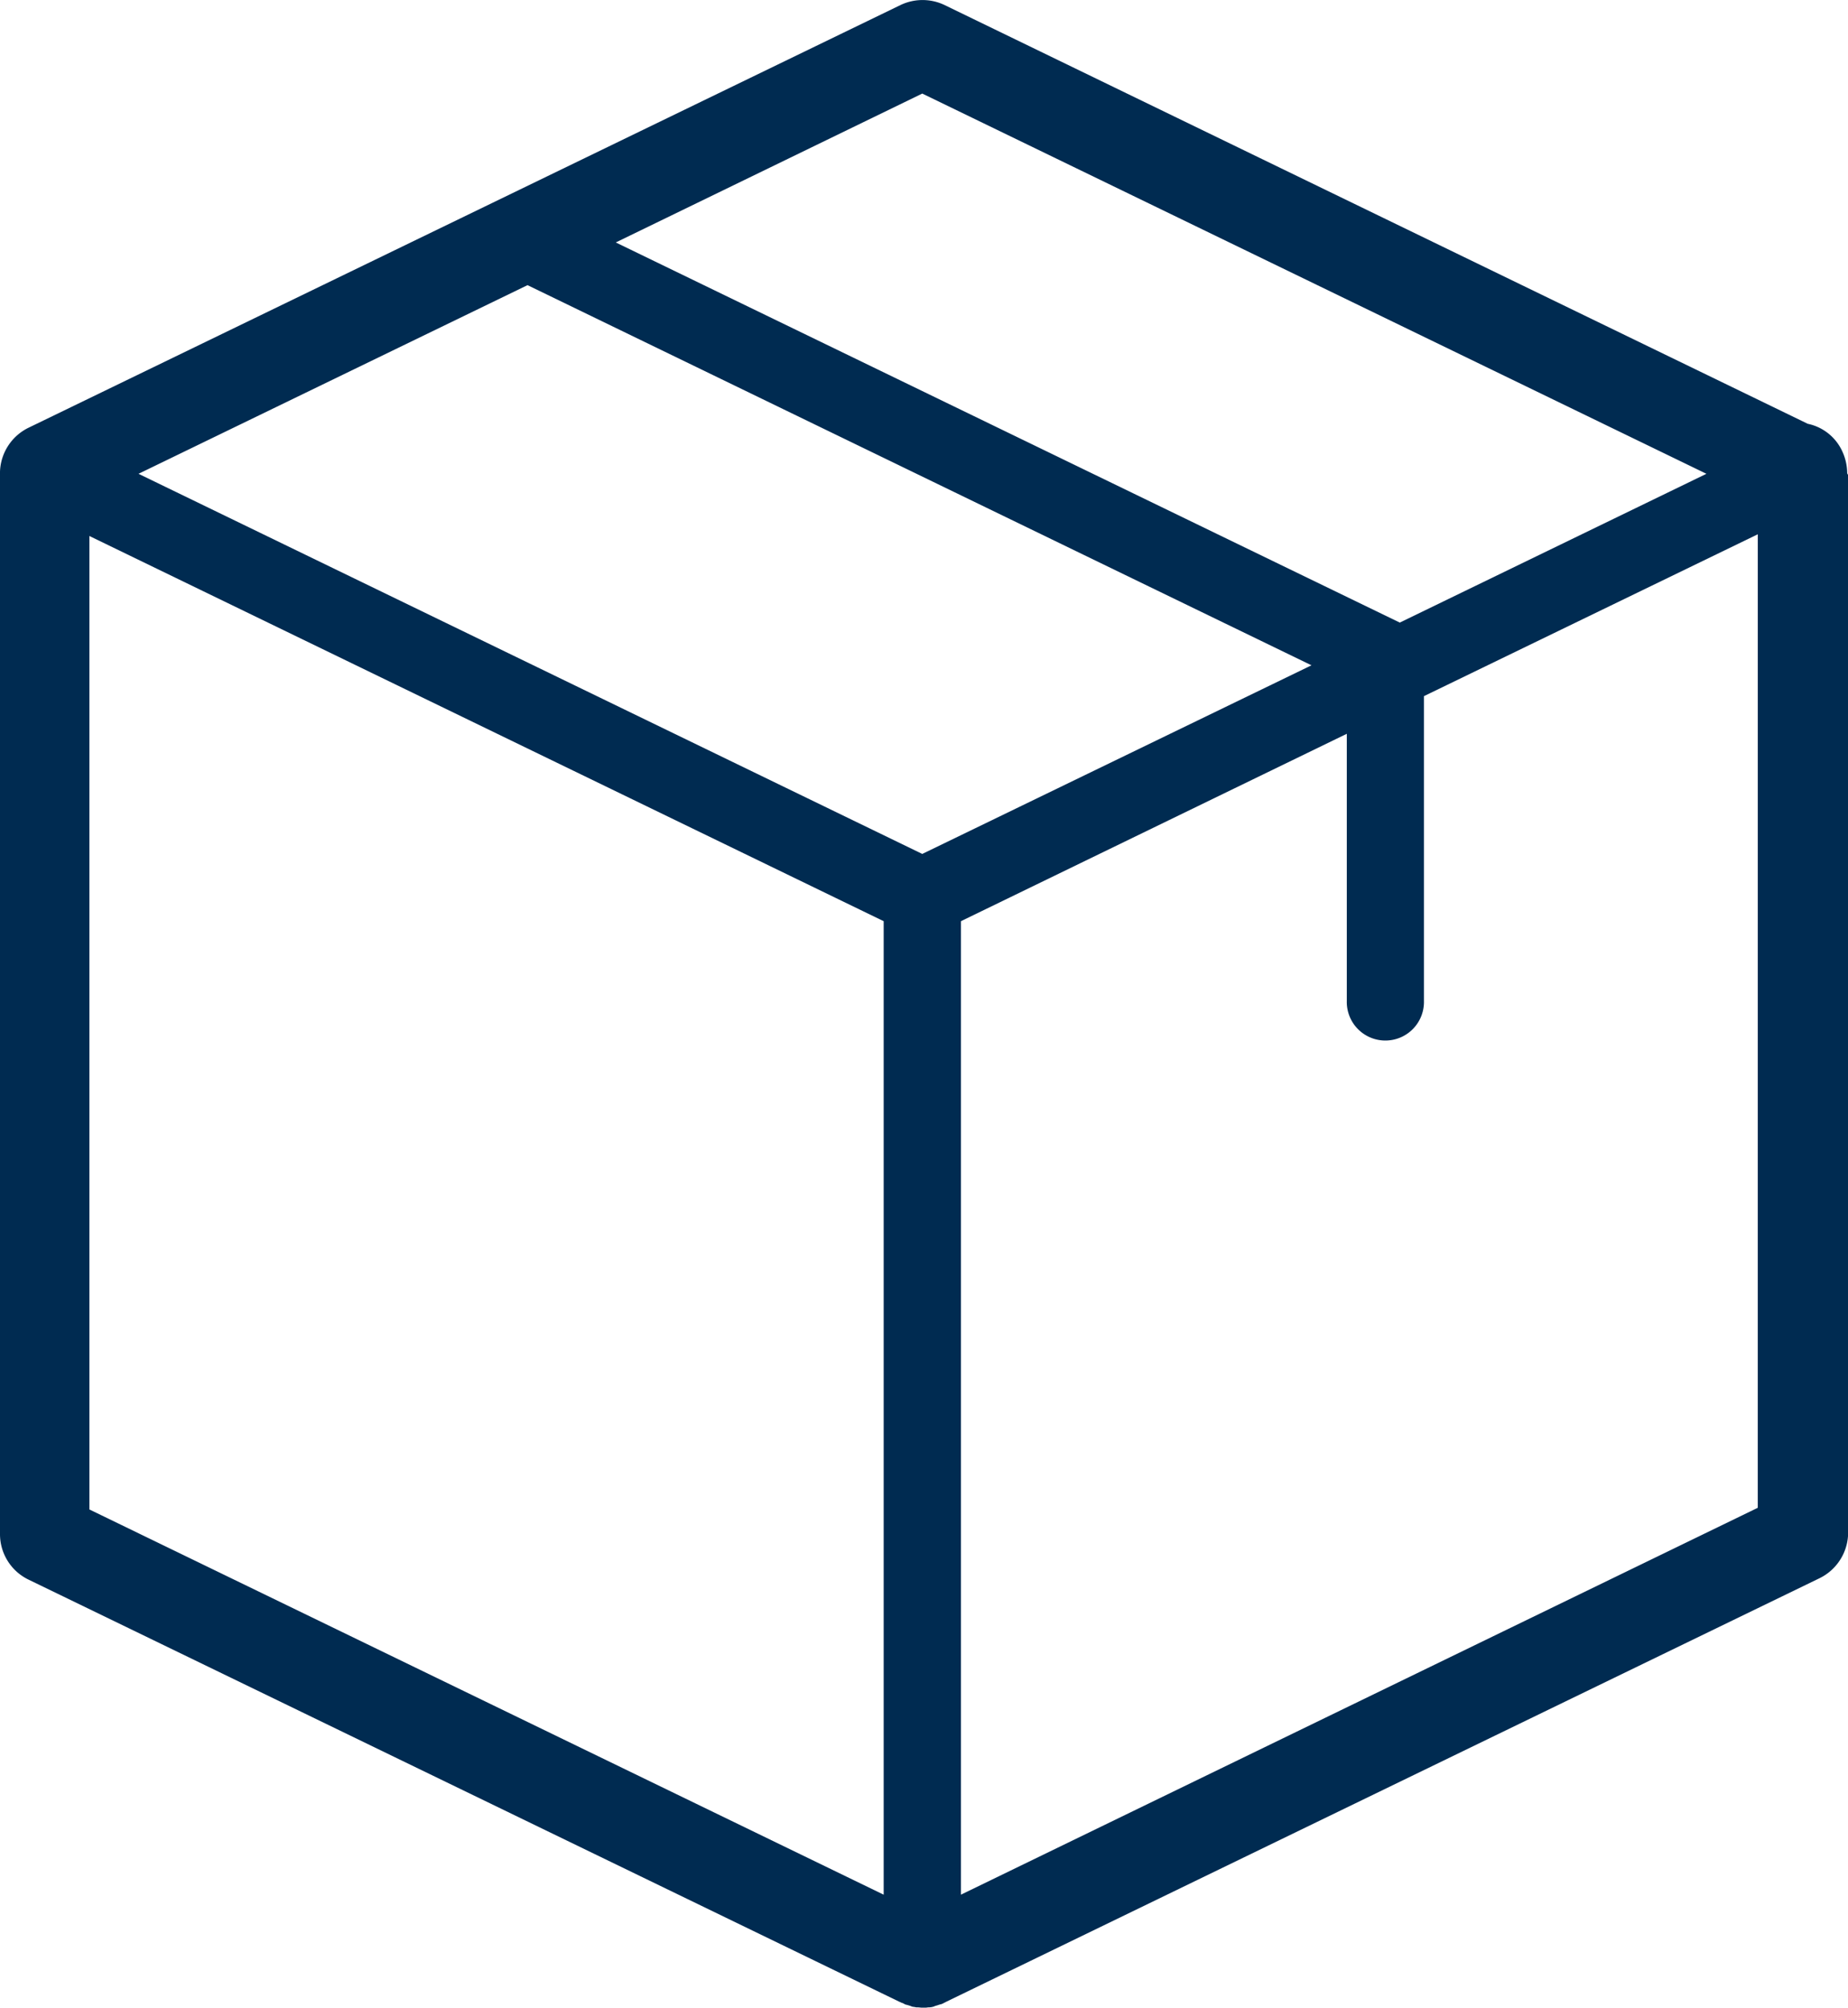 <svg xmlns="http://www.w3.org/2000/svg" width="66.711" height="72.463"><defs><clipPath id="clip-path"><path id="Rectangle_174" data-name="Rectangle 174" fill="#002b51" d="M0 0h66.711v72.463H0z"/></clipPath></defs><g id="Group_53" data-name="Group 53" clip-path="url(#clip-path)"><path id="Path_33" data-name="Path 33" d="M66.682 17.084a1.908 1.908 0 0 0-.184-.809 1.764 1.764 0 0 0-1.24-.98L34.106.185a1.842 1.842 0 0 0-1.607 0L1.039 15.433A1.834 1.834 0 0 0 0 17.021v38.344a1.822 1.822 0 0 0 1.039 1.652L32.5 72.265c.016 0 .016 0 .029.014a.466.466 0 0 1 .139.063c.016 0 .031.016.063.016l.139.043c.016 0 .029.02.045.02.045.014.105.014.154.029h.043c.062 0 .139.014.2.014a.977.977 0 0 0 .2-.014h.045a.6.6 0 0 0 .154-.029c.014 0 .031-.02.047-.02l.135-.043c.016 0 .033-.016.063-.016a.484.484 0 0 0 .139-.063c.016 0 .016 0 .029-.014l31.553-15.3a1.84 1.84 0 0 0 1.039-1.65V17.13c-.029-.018-.029-.031-.029-.047M33.293 3.376 61.6 17.1l-11.069 5.37L22.229 8.75ZM31.9 68.384 3.227 54.48V19.345L31.9 33.248Zm1.393-37.564L5 17.1l14.043-6.809 28.3 13.721Zm30.16 23.6L34.688 68.384V33.248l13.93-6.764v9.641a1.393 1.393 0 1 0 2.785 0v-11l12.051-5.842Z" transform="translate(0 .001)" fill="#002b51"/></g></svg>